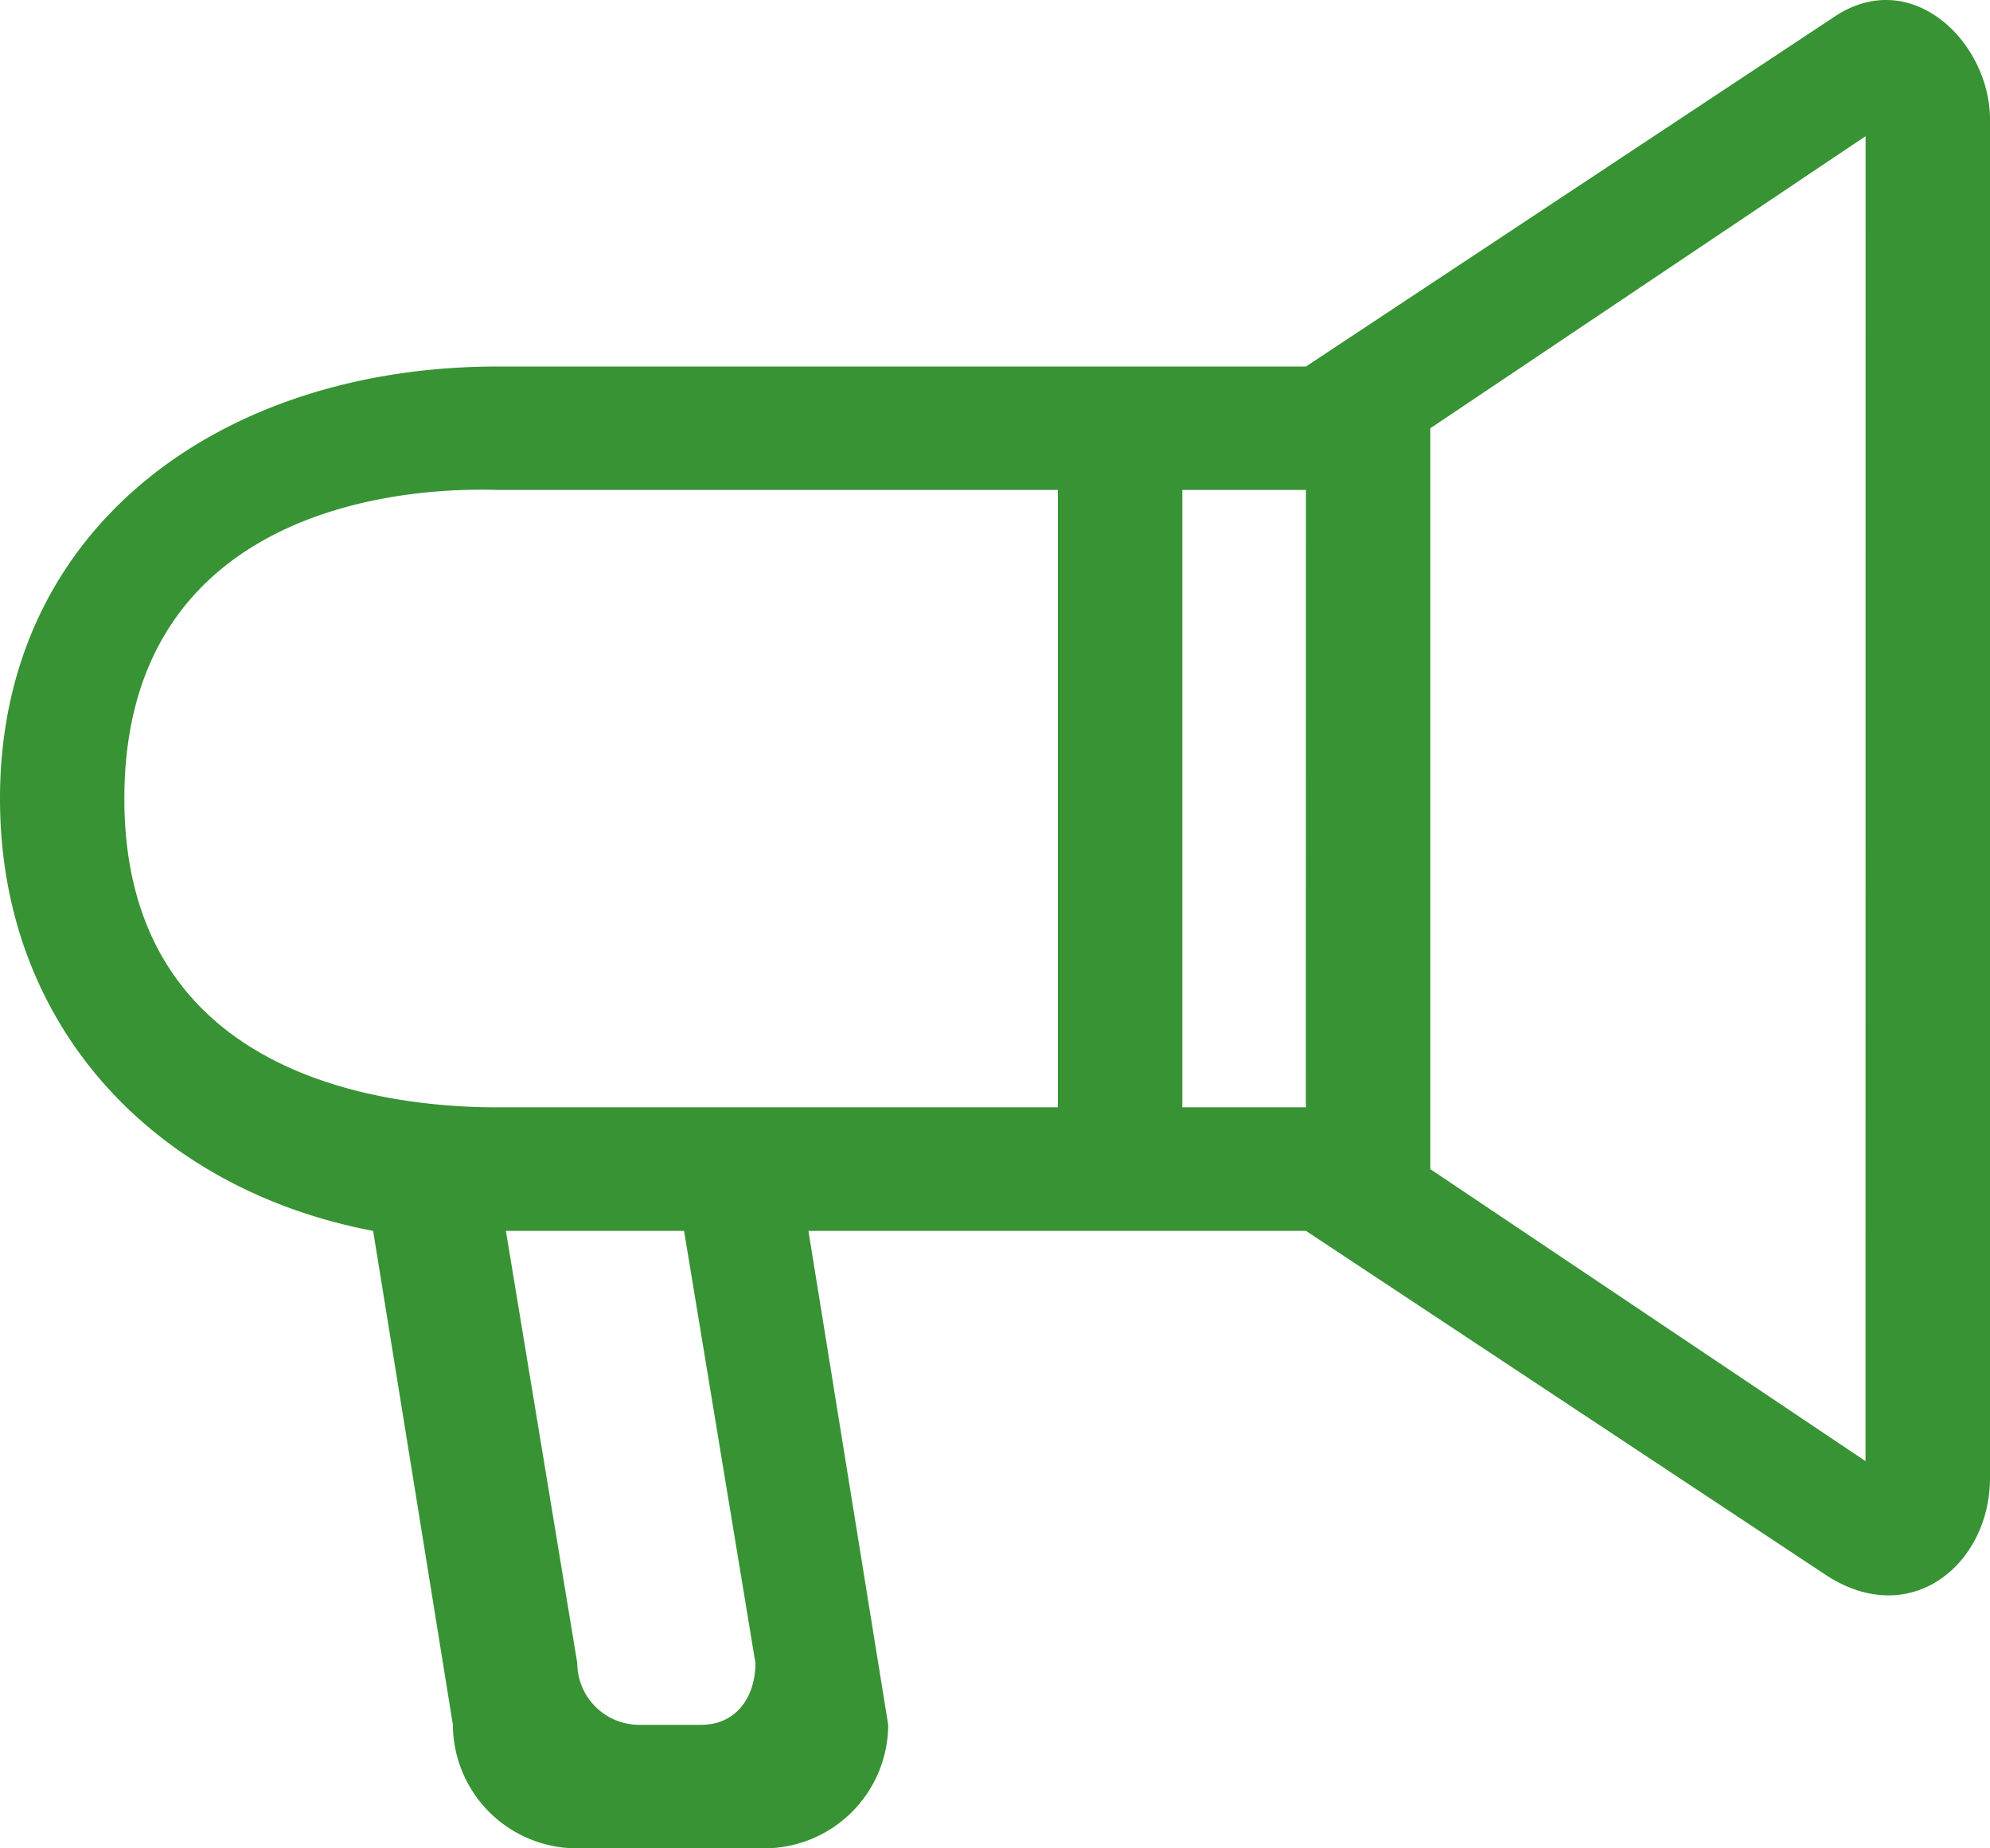 <svg id="Group_15" data-name="Group 15" xmlns="http://www.w3.org/2000/svg" xmlns:xlink="http://www.w3.org/1999/xlink" width="120.206" height="111.667" viewBox="0 0 120.206 111.667">
  <defs>
    <clipPath id="clip-path">
      <rect id="Rectangle_82" data-name="Rectangle 82" width="120.206" height="111.667" fill="#389334"/>
    </clipPath>
  </defs>
  <g id="Group_14" data-name="Group 14" clip-path="url(#clip-path)">
    <path id="Path_54" data-name="Path 54" d="M110.832.994,78.885,22.143H30.051C13.455,22.143,0,31.775,0,48.254,0,62.177,9.548,71.9,22.538,74.365c.169,1.005,4.819,29.841,4.819,29.841a7.492,7.492,0,0,0,7.513,7.461l11.269,0a7.488,7.488,0,0,0,7.513-7.458L48.833,74.363H78.885l31.363,20.762c5.13,3.4,9.958-.6,9.958-5.84V7.221c0-4.65-4.714-9.312-9.374-6.227M42.383,104.206H38.627a3.743,3.743,0,0,1-3.757-3.73L30.559,74.363l10.761,0,4.312,26.11c0,2.062-1.175,3.73-3.25,3.73M63.9,66.9H30.051c-7.468,0-22.539-2.171-22.539-18.65S22.336,29.361,30.051,29.6H63.9Zm14.98,0H71.418V29.6h7.467Zm33.807,21.375L86.4,70.634V25.873L112.692,8.227Z" transform="translate(0 0)" fill="#389334" fill-rule="evenodd"/>
  </g>
</svg>
